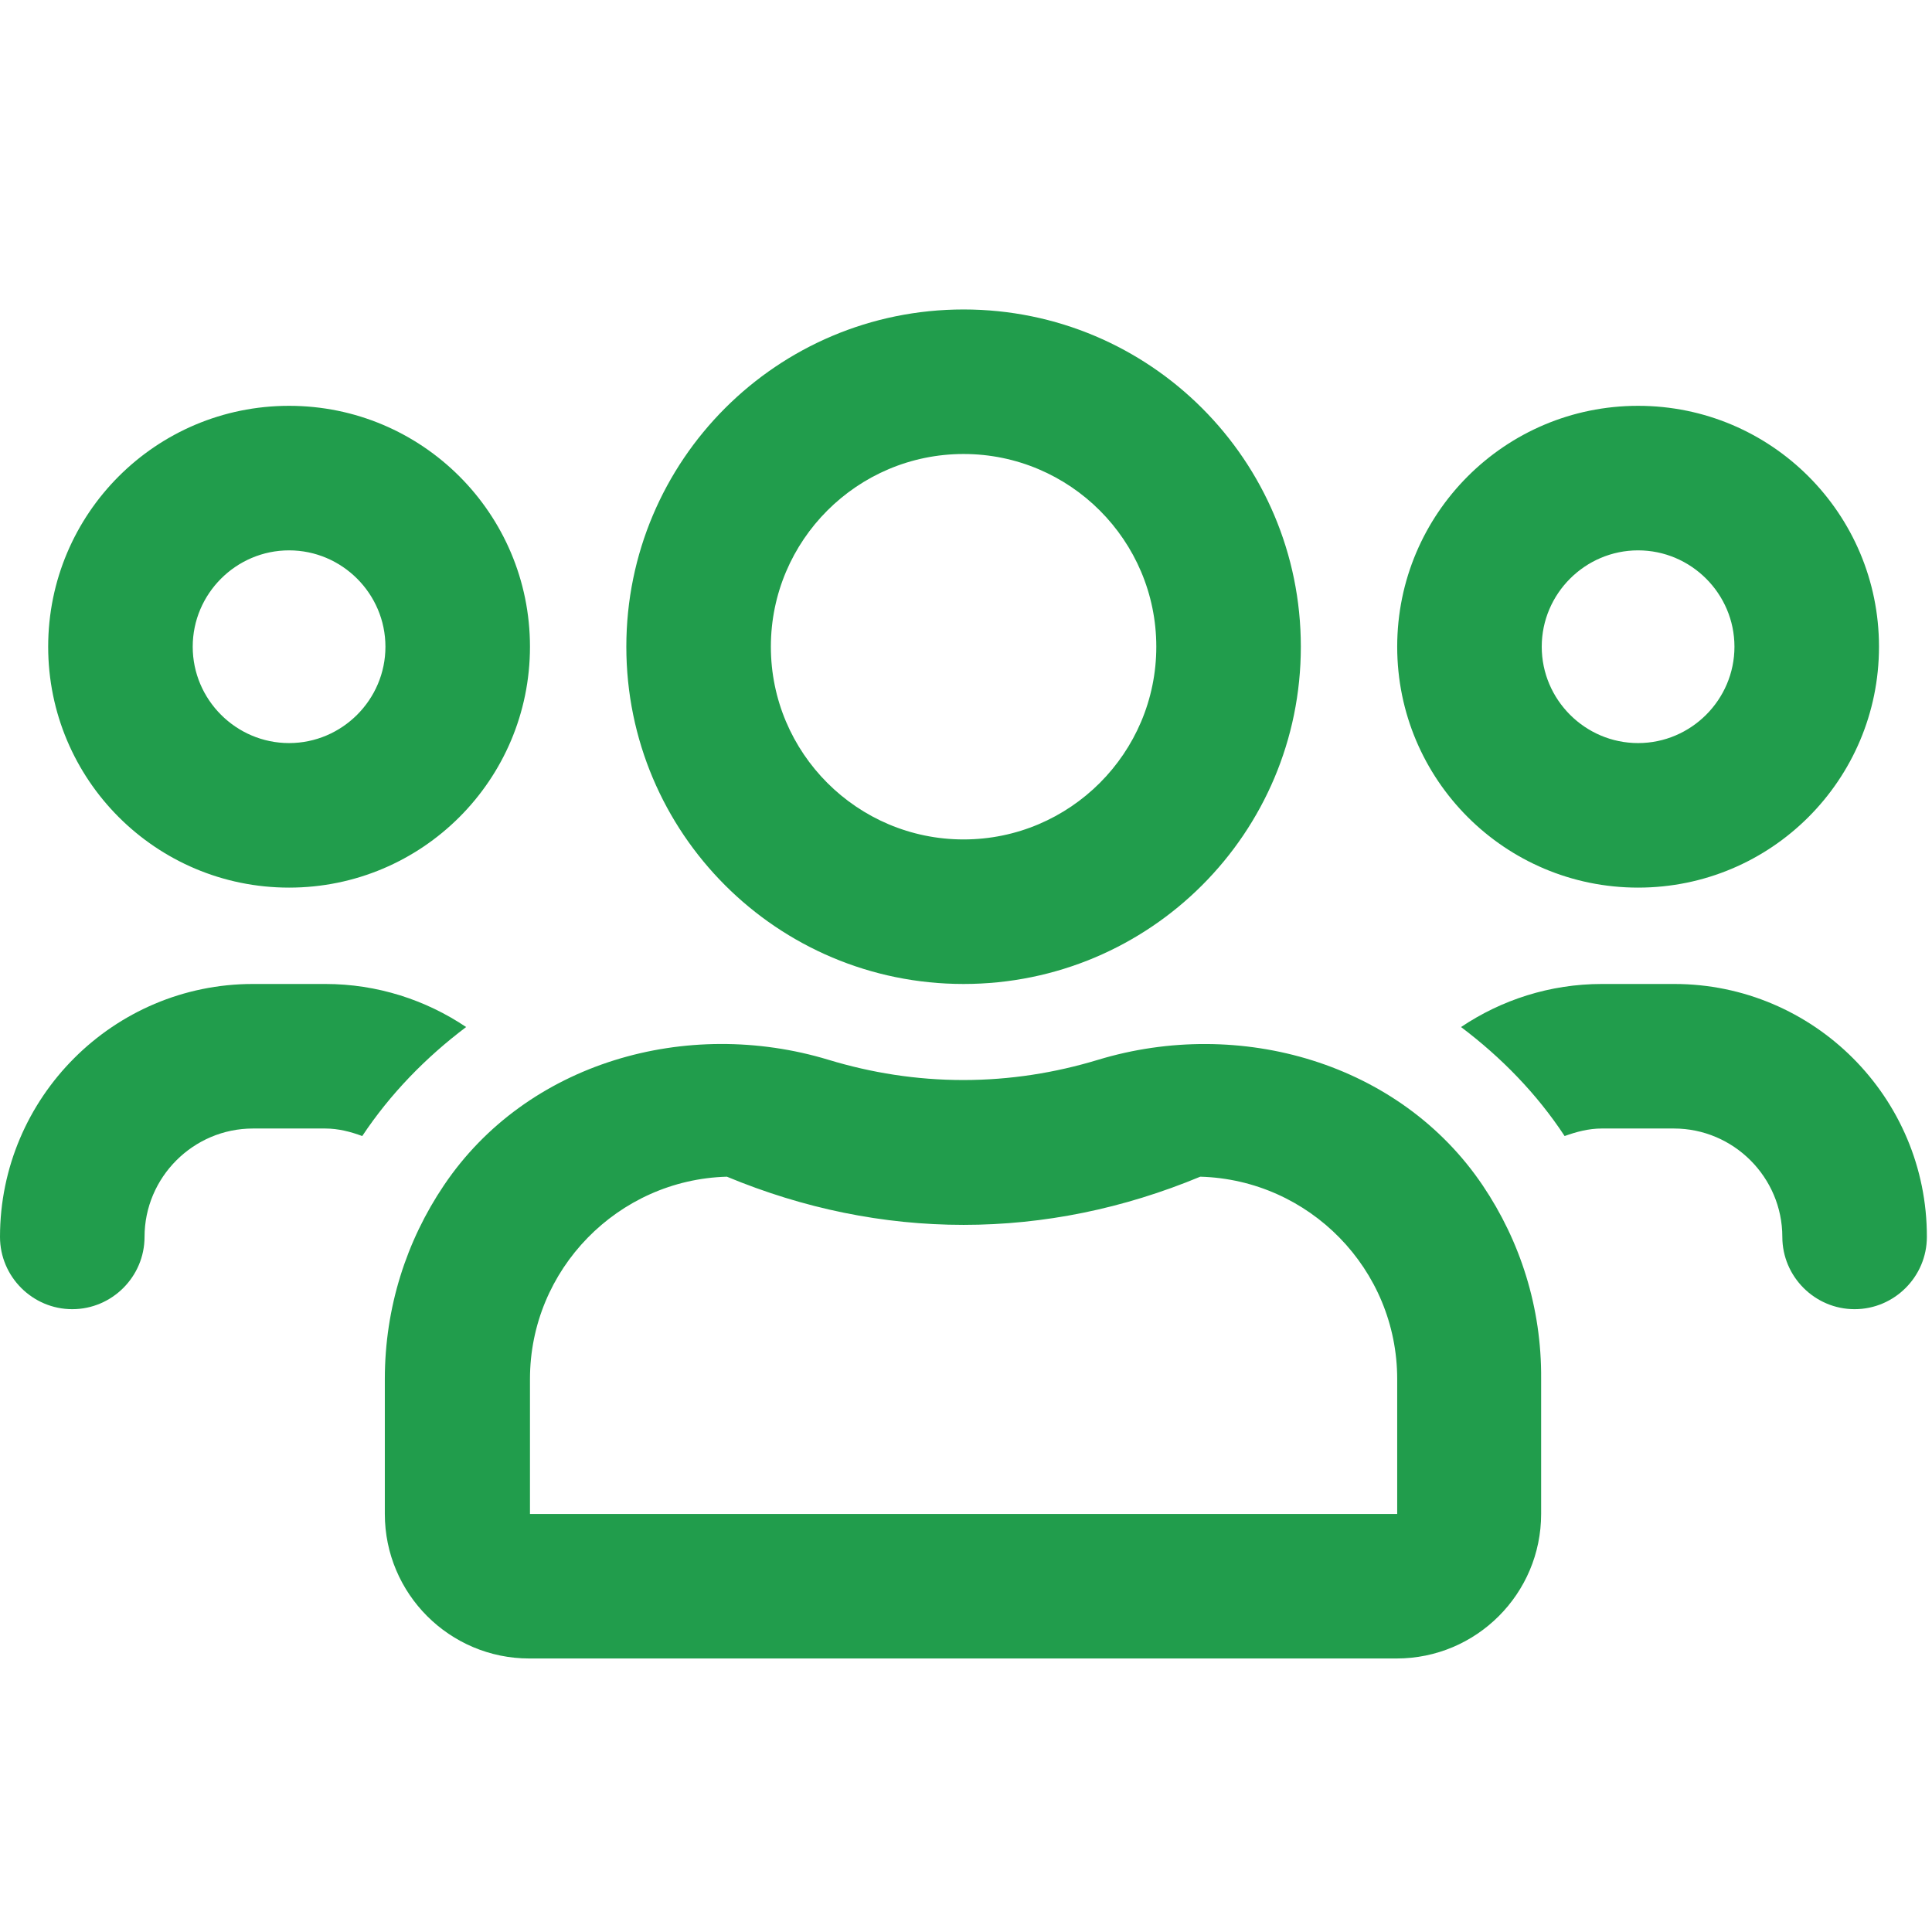 <?xml version="1.0" encoding="UTF-8" standalone="no"?> <svg xmlns="http://www.w3.org/2000/svg" xmlns:xlink="http://www.w3.org/1999/xlink" xmlns:serif="http://www.serif.com/" width="100%" height="100%" viewBox="0 0 512 512" version="1.1" xml:space="preserve" style="fill-rule:evenodd;clip-rule:evenodd;stroke-linejoin:round;stroke-miterlimit:2;"> <g transform="matrix(0.798,0,0,0.798,0,56.475)"> <path d="M544,224C588.2,224 624,188.2 624,144C624,99.8 588.2,64 544,64C499.8,64 464,99.8 464,144C464,188.2 499.8,224 544,224ZM544,112C561.6,112 576,126.4 576,144C576,161.6 561.6,176 544,176C526.4,176 512,161.6 512,144C512,126.4 526.4,112 544,112ZM96,224C140.2,224 176,188.2 176,144C176,99.8 140.2,64 96,64C51.8,64 16,99.8 16,144C16,188.2 51.8,224 96,224ZM96,112C113.6,112 128,126.4 128,144C128,161.6 113.6,176 96,176C78.4,176 64,161.6 64,144C64,126.4 78.4,112 96,112ZM492.4,322.9C464.9,282.1 411.7,266.9 364.6,281.2C350.4,285.5 335.5,287.9 319.9,287.9C304.3,287.9 289.4,285.5 275.2,281.2C228.1,266.9 174.9,282 147.4,322.9C135,341.3 127.8,363.4 127.8,387.2L127.8,432C127.8,458.5 149.3,480 175.8,480L463.8,480C490.3,480 511.8,458.5 511.8,432L511.8,387.2C512,363.4 504.8,341.3 492.4,322.9ZM464,432L176,432L176,387.2C176,350.8 205.2,321 241.4,320C266.9,330.6 293.3,336 320,336C346.7,336 373.1,330.6 398.6,320C434.8,321 464,350.7 464,387.2L464,432ZM556,256L532,256C514.7,256 498.6,261.3 485.2,270.3C498.6,280.4 510.4,292.5 519.6,306.5C523.5,305.1 527.6,304 531.9,304L555.9,304C575.7,304 591.9,320.2 591.9,340C591.9,353.2 602.7,364 615.9,364C629.1,364 639.9,353.2 639.9,340C640,293.7 602.3,256 556,256ZM320,256C381.9,256 432,205.9 432,144C432,82.1 381.9,32 320,32C258.1,32 208,82.1 208,144C208,205.9 258.1,256 320,256ZM320,80C355.3,80 384,108.7 384,144C384,179.3 355.3,208 320,208C284.7,208 256,179.3 256,144C256,108.7 284.7,80 320,80ZM154.8,270.3C141.4,261.3 125.3,256 108,256L84,256C37.7,256 0,293.7 0,340C0,353.2 10.8,364 24,364C37.2,364 48,353.2 48,340C48,320.2 64.2,304 84,304L108,304C112.4,304 116.5,305.1 120.3,306.5C129.6,292.5 141.4,280.4 154.8,270.3Z" style="fill:rgb(33,157,76);fill-rule:nonzero;"></path> </g> </svg> 